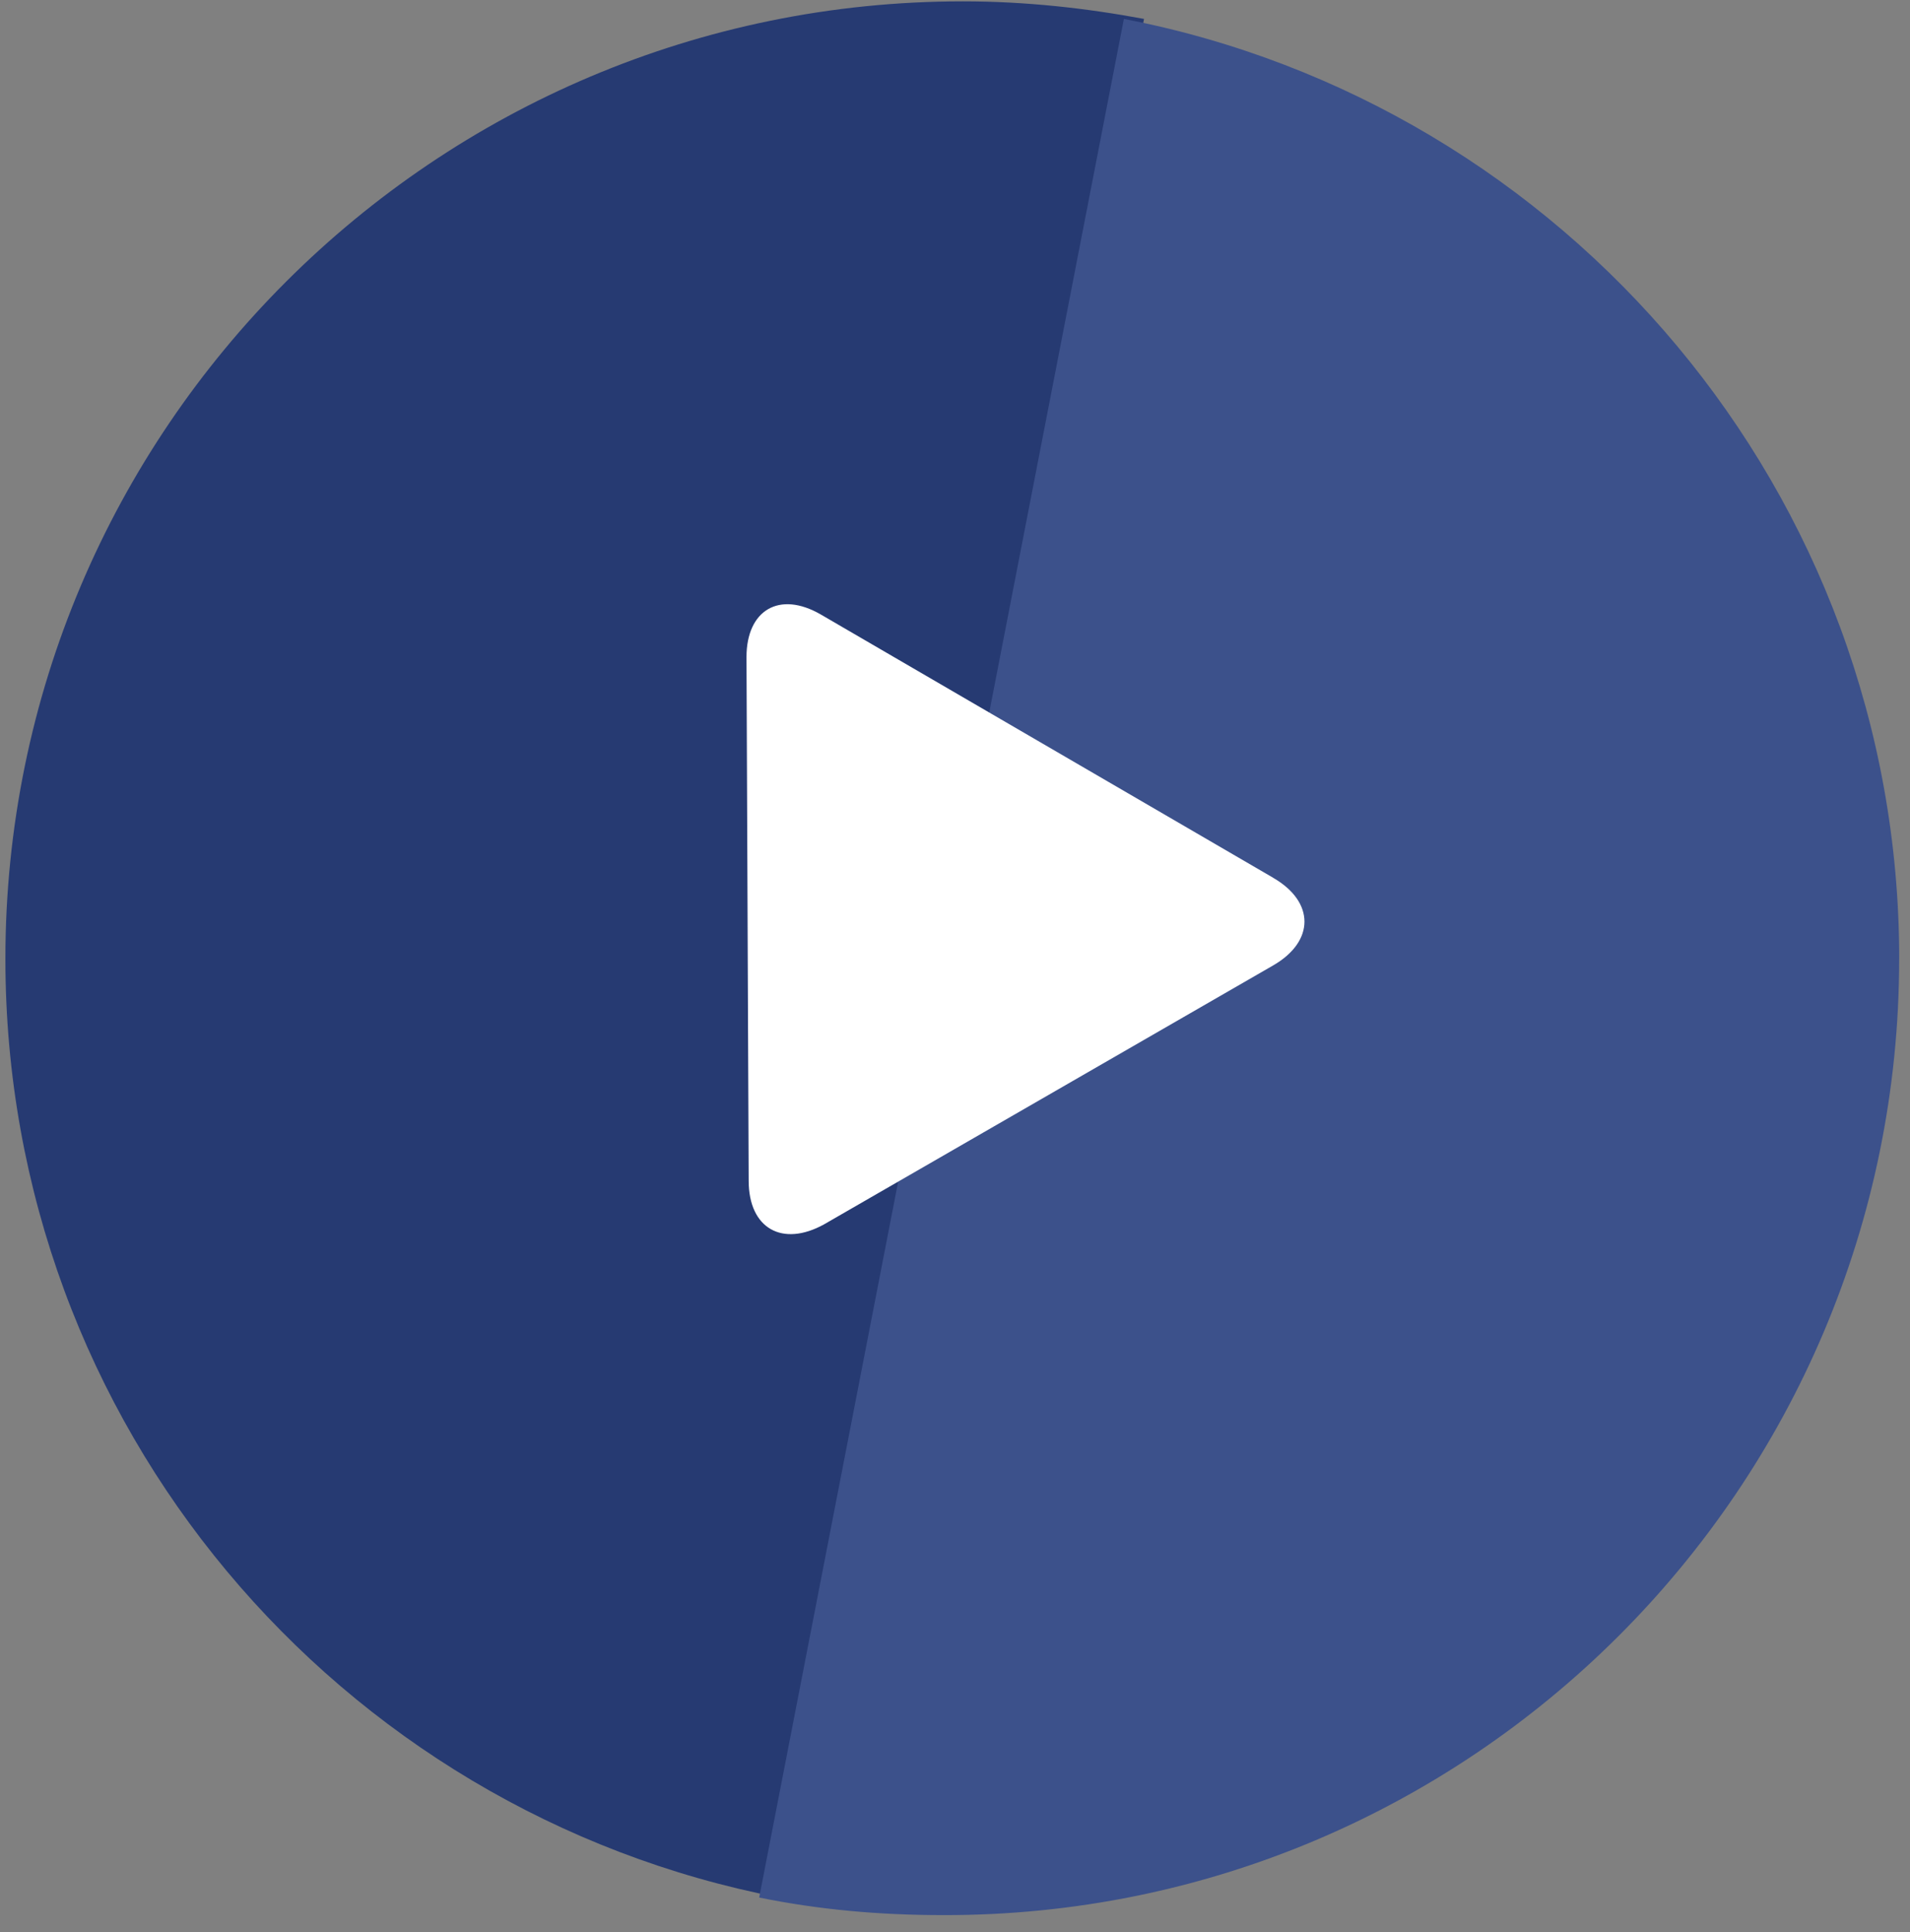 <svg xmlns="http://www.w3.org/2000/svg" width="85" height="86" viewBox="0 0 85 86">
    <rect x="0" y="0" width="85" height="86" fill="#808080" stroke="none"/>
    <g fill="none" fill-rule="nonzero">
        <path fill="#263A72" d="M42.857.06C19.355.06.24 19.114.24 42.677c0 20.737 14.787 37.989 34.443 41.775L50.912.842C48.327.36 45.622.06 42.857.06z"/>
        <path fill="#3C518B" d="M84.52 42.677C84.52 21.94 69.671 4.628 50.016.842l-16.23 83.61c2.645.541 5.35.782 8.175.782 23.443.06 42.557-18.995 42.557-42.557z"/>
        <path fill="#FFF" d="M56.666 39.07L36.528 27.349c-1.848-1.07-3.307-.194-3.307 1.897l.097 23.3c0 2.14 1.508 2.967 3.356 1.945l19.992-11.528c1.848-1.07 1.848-2.821 0-3.891z"/>
    </g>
</svg>
